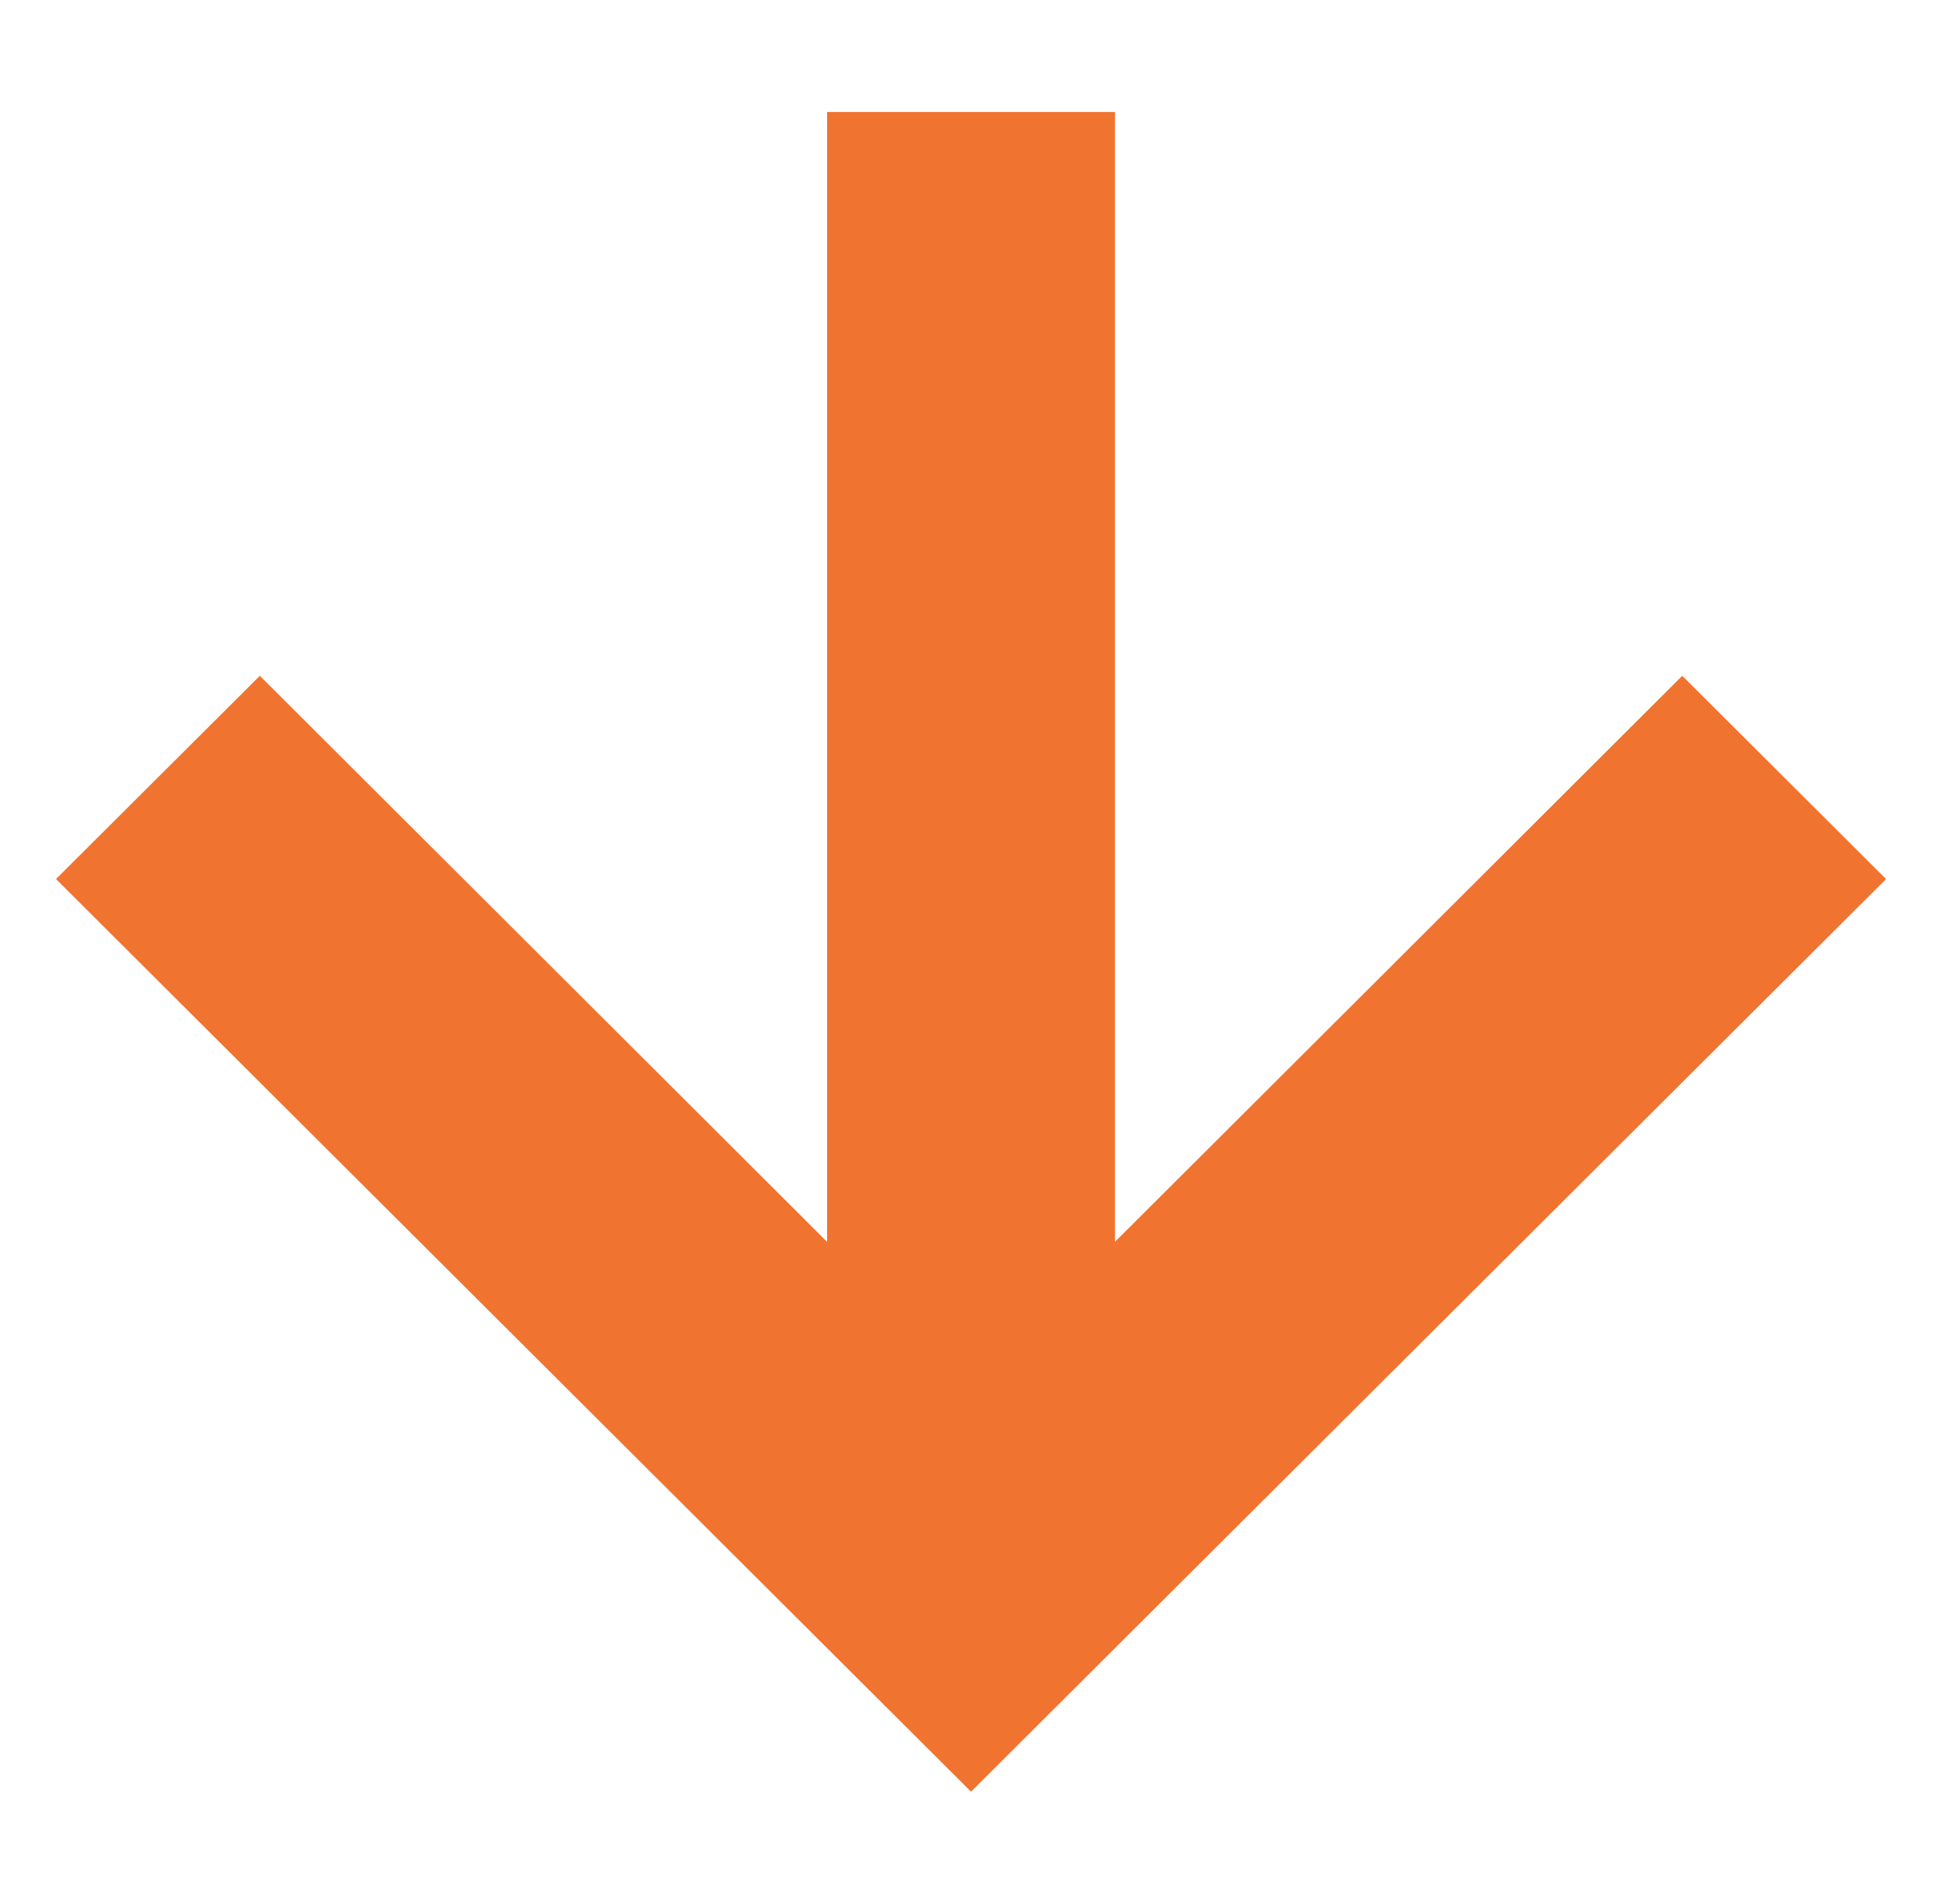 <svg xmlns="http://www.w3.org/2000/svg" xmlns:xlink="http://www.w3.org/1999/xlink" width="35" height="34" viewBox="0 0 35 34"><defs><path id="gu5ta" d="M976.68 993.7l-3.64-3.63-10.13 10.11V980h-5.14v20.18l-10.13-10.11-3.64 3.63 16.34 16.3z"/></defs><g><g transform="translate(-943 -978)"><use fill="#f17330" xlink:href="#gu5ta"/></g></g></svg>